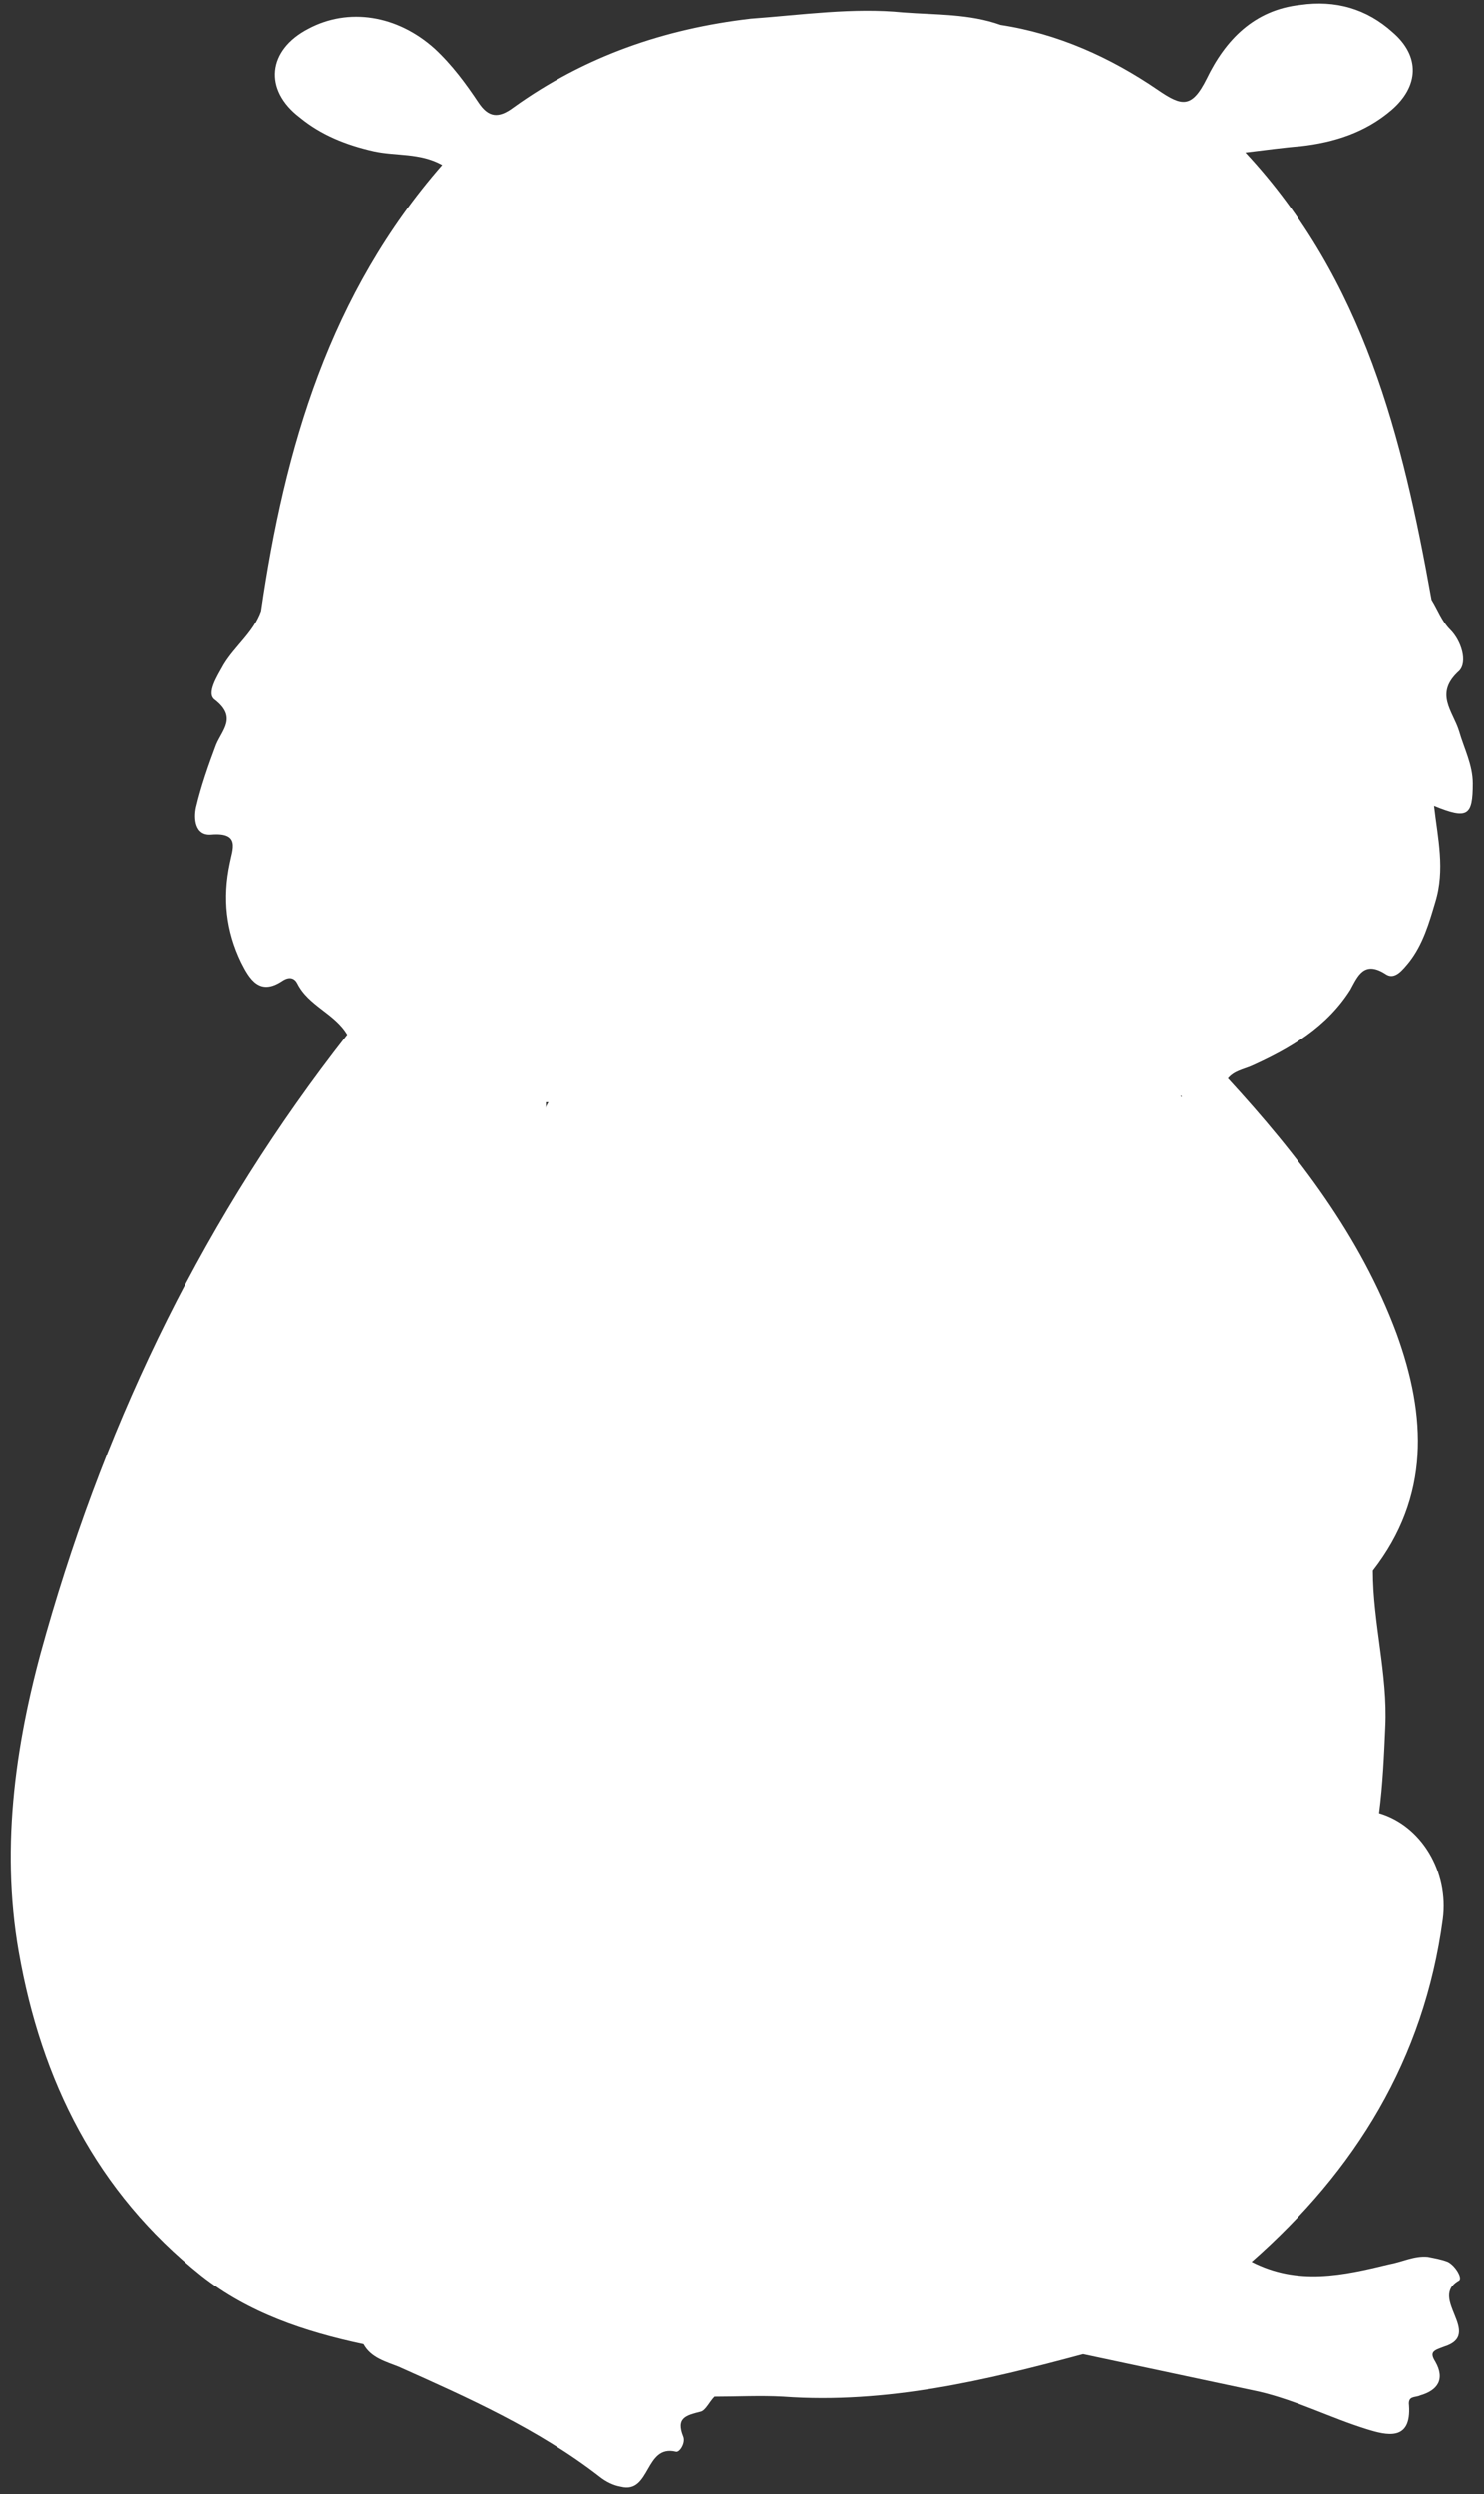 <?xml version="1.0" encoding="UTF-8" standalone="no"?><svg xmlns="http://www.w3.org/2000/svg" xmlns:xlink="http://www.w3.org/1999/xlink" fill="#ffffff" height="199.6" preserveAspectRatio="xMidYMid meet" version="1" viewBox="-0.9 -0.2 118.8 199.6" width="118.8" zoomAndPan="magnify"><rect x="-0.9" y="-0.2" width="118.8" height="199.6" fill="#333333" stroke="none"/><g id="change1_1"><path d="M117,62.5c0-1.5-0.7-2.8-1.1-4.2c-0.5-1.6-2-3,0-4.8c0.7-0.7,0.2-2.4-0.7-3.3c-0.7-0.7-1-1.6-1.5-2.4 c-2.3-12.9-5.4-25.6-14.9-35.8c1.7-0.2,3.1-0.4,4.4-0.5c2.7-0.3,5.2-1.1,7.3-2.9c2.2-1.9,2.3-4.3,0.1-6.2c-2.1-1.9-4.6-2.6-7.4-2.2 c-3.7,0.4-6,2.8-7.5,5.9c-1.2,2.4-2,2.2-3.9,0.9c-3.8-2.6-8-4.5-12.6-5.2c0,0,0,0,0,0c0,0,0,0,0,0C76.7,0.9,74,1,71.4,0.8 C67.4,0.4,63.3,1,59.2,1.3c-6.9,0.8-13.3,3-19,7.1c-1.2,0.9-2,0.8-2.8-0.4c-1-1.5-2.1-3-3.5-4.3c-3-2.7-6.9-3.3-10.1-1.6 c-3.3,1.7-3.6,4.9-0.7,7.1c1.7,1.4,3.7,2.2,5.9,2.7c1.8,0.4,3.7,0.1,5.5,1.1C25.5,23.3,21.9,35.6,20,48.7c0,0,0,0,0,0 c-0.6,1.7-2.1,2.8-3,4.3c-0.5,0.9-1.4,2.3-0.7,2.8c1.8,1.4,0.6,2.4,0.1,3.6c-0.6,1.6-1.2,3.3-1.6,5c-0.2,0.9-0.1,2.3,1.2,2.2 c2.4-0.2,1.7,1.2,1.5,2.3c-0.6,2.8-0.3,5.4,0.9,7.9c0.7,1.4,1.5,2.7,3.3,1.5c0.6-0.4,1-0.2,1.2,0.2c0.9,1.8,3,2.4,4,4.1 C15.6,97,7.8,113,2.8,130.5c-2.4,8.3-3.7,16.9-2.2,25.5c1.8,10.3,6.2,19.2,14.6,25.9c3.8,3,8.3,4.5,13,5.5c0.6,1.1,1.8,1.4,2.8,1.8 c5.6,2.5,11.2,5,16.1,8.8c0.5,0.4,1.1,0.7,1.7,0.8c2.4,0.6,1.9-3.4,4.4-2.8c0.3,0.1,0.8-0.7,0.6-1.2c-0.6-1.5,0.2-1.7,1.4-2 c0.4-0.1,0.7-0.8,1.1-1.2c0,0,0,0,0,0c1.8,0,3.7-0.1,5.5,0c8.3,0.6,16.2-1.3,24-3.4c4.7,1,9.4,2,14.1,3c3,0.7,5.7,2.1,8.6,3 c1.6,0.5,3.6,1,3.4-1.9c-0.1-0.8,0.5-0.6,0.9-0.8c1.4-0.4,2-1.3,1.2-2.7c-0.5-0.8-0.1-0.9,0.7-1.2c3.2-1-1.3-3.9,1.2-5.3 c0.3-0.2-0.3-1.2-0.9-1.5c-0.5-0.2-1.1-0.3-1.6-0.4c-1.1-0.1-2,0.4-3.1,0.6c-3.7,0.9-7.3,1.7-11-0.2c8.3-7.3,13.8-16.2,15.3-27.4 c0.5-3.8-1.7-7.5-5.1-8.5c0.3-2.3,0.4-4.6,0.5-6.9c0.2-4.2-1-8.3-1-12.5c0,0,0,0,0,0c0,0,0,0,0,0c4.6-5.9,4.3-12.4,1.9-19 c-2.9-7.8-7.9-14.3-13.5-20.4h0c0,0,0,0,0,0c0.5-0.6,1.2-0.7,1.9-1c3.1-1.4,6-3.1,7.9-6.1c0.6-1.1,1.1-2.4,2.9-1.2 c0.7,0.4,1.3-0.4,1.8-1c1.1-1.4,1.6-3.1,2.1-4.8c0.8-2.6,0.2-5.1-0.1-7.7C116.6,65.4,117,65.1,117,62.5z M42.8,88.5 c0-0.2,0-0.3,0-0.5c0.1,0,0.2,0,0.2,0C42.9,88.2,42.8,88.3,42.8,88.5z M93.7,87.6c0,0-0.1-0.1-0.1-0.1c0,0,0,0,0.1,0 C93.7,87.5,93.7,87.6,93.7,87.6z"/></g></svg>